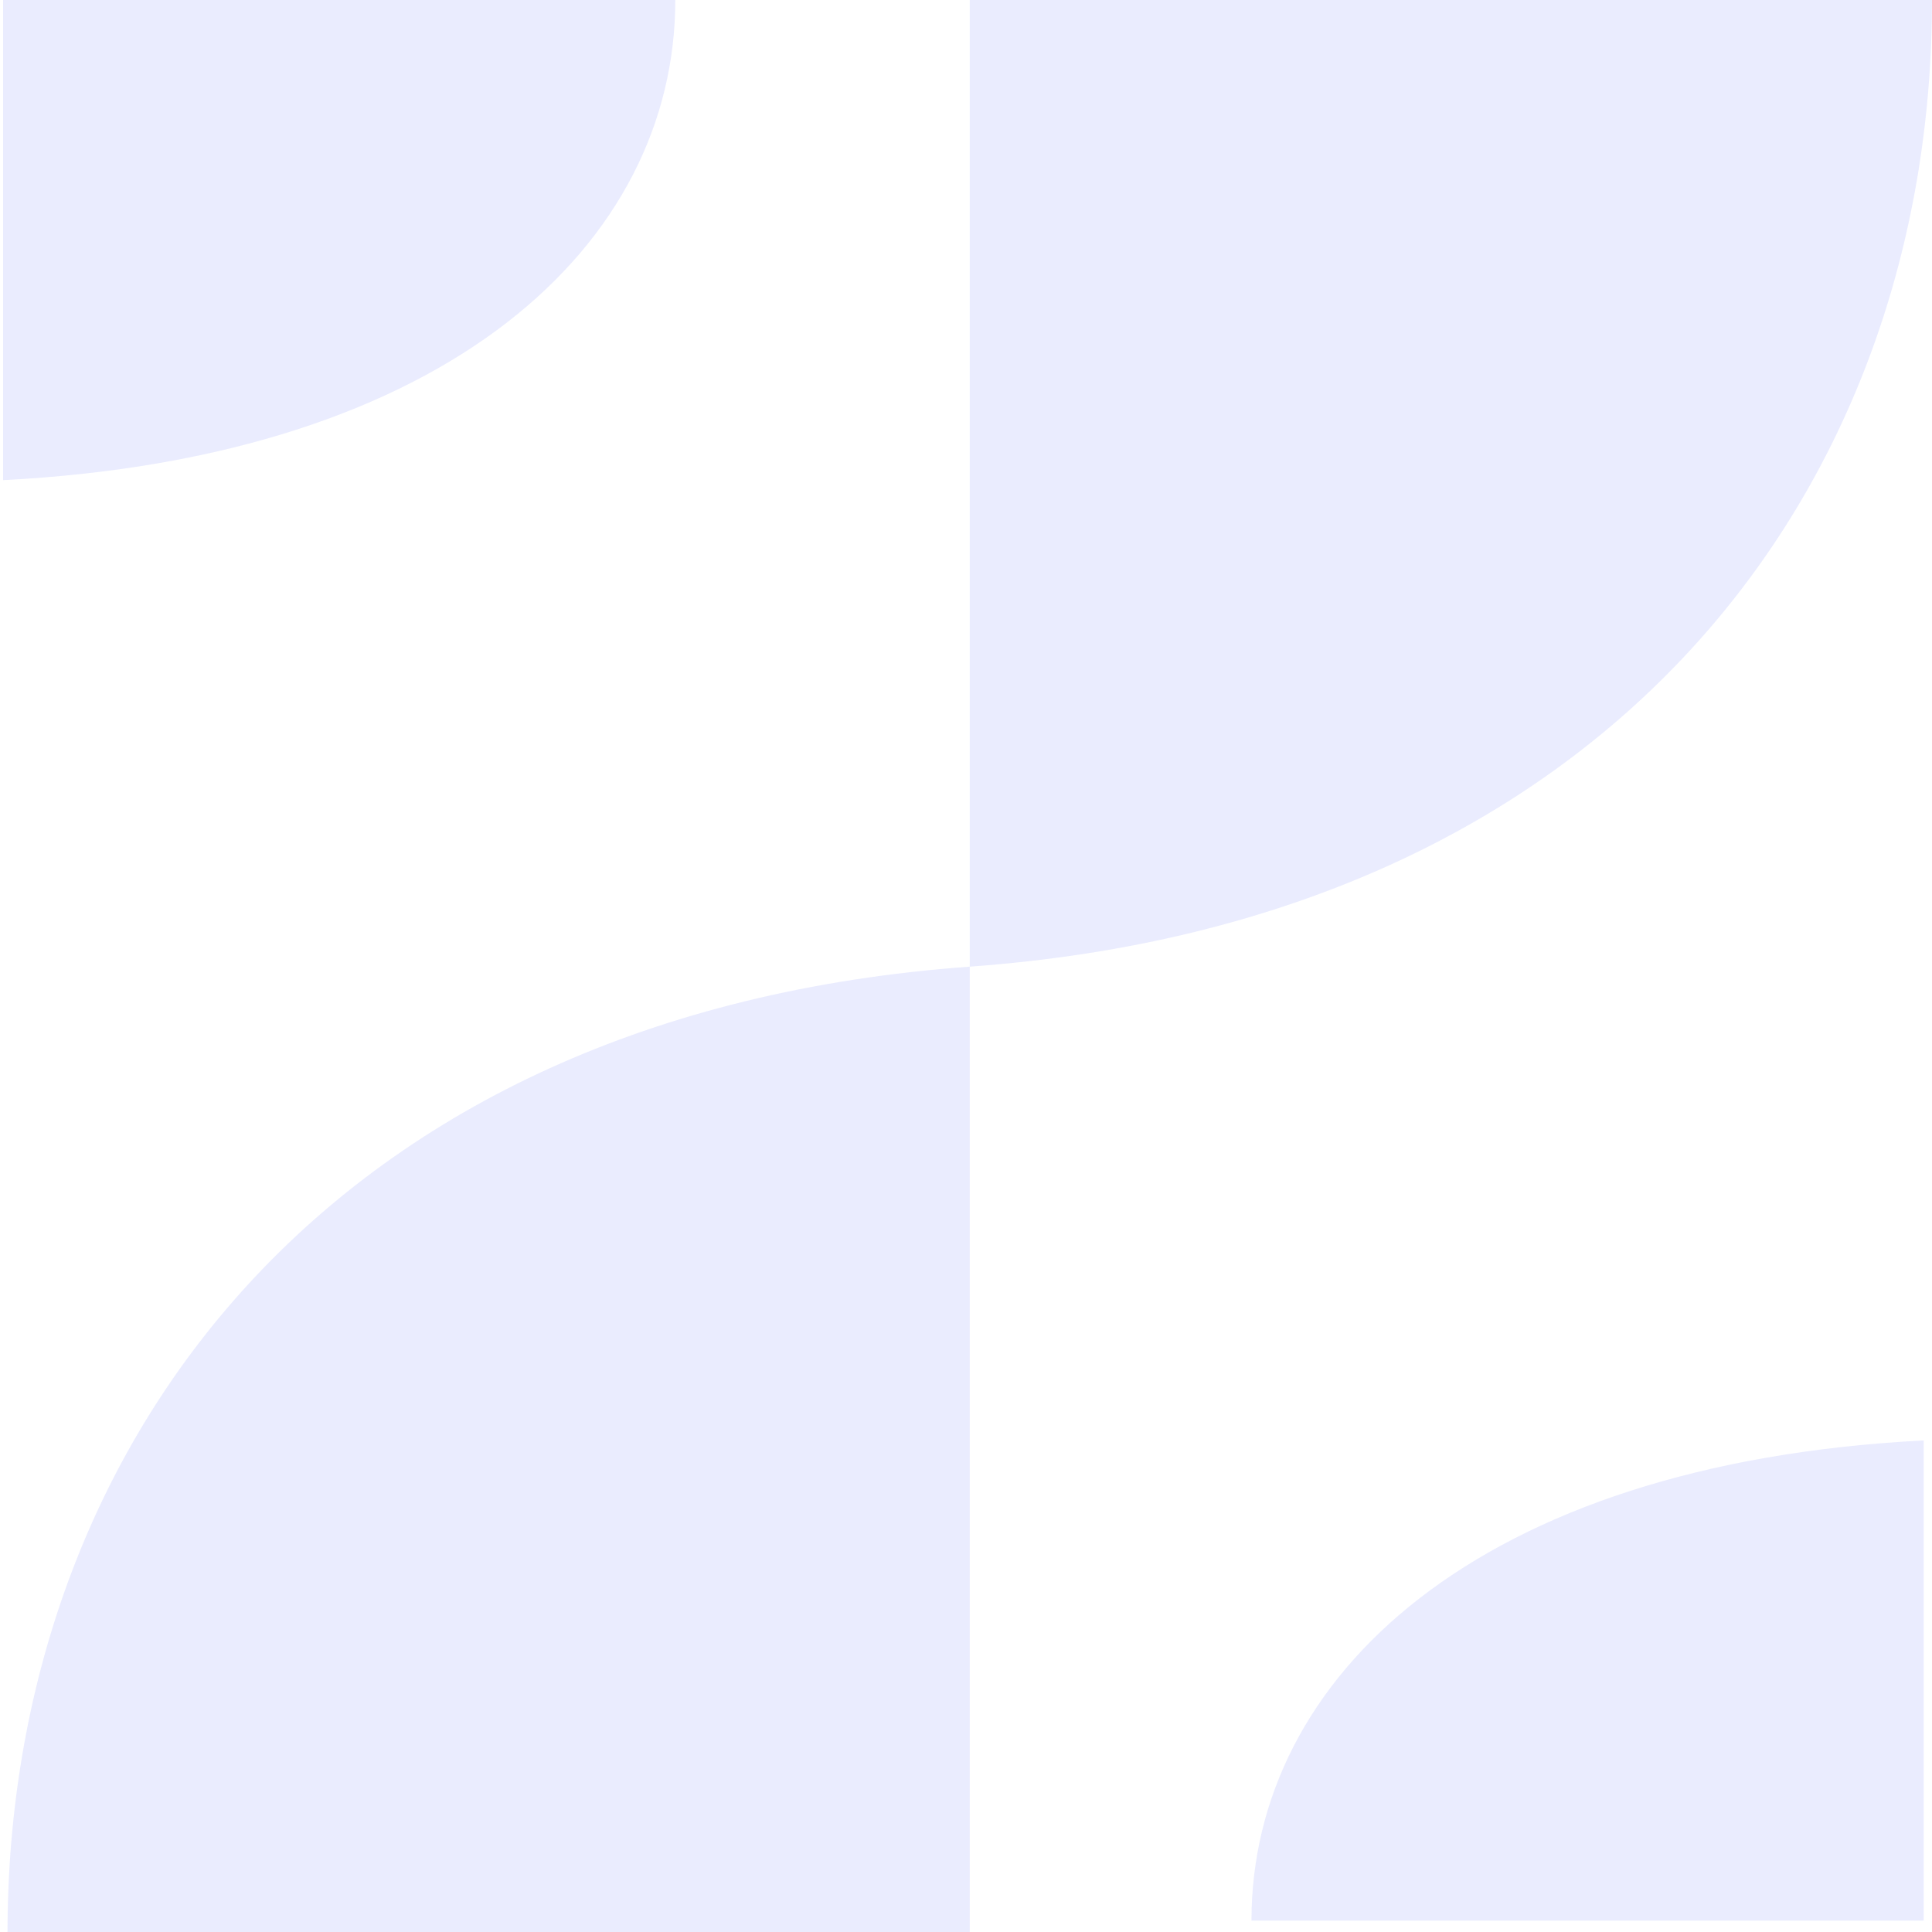 <svg width="494" height="494" viewBox="0 0 494 494" fill="none" xmlns="http://www.w3.org/2000/svg">
<path d="M494 0.001C494 125.269 411.424 235.37 247.957 247.167V0.001H494Z" fill="#2A3EF4" fill-opacity="0.1"/>
<path d="M172.669 0C172.669 62.222 114.984 116.911 0.791 122.77V0H172.669Z" fill="#2A3EF4" fill-opacity="0.1"/>
<path d="M1.914 494.333C1.914 369.065 84.49 258.963 247.957 247.167V494.333H1.914Z" fill="#2A3EF4" fill-opacity="0.1"/>
<path d="M319.994 491.082C319.994 428.86 377.68 374.171 491.873 368.312V491.082H319.994Z" fill="#2A3EF4" fill-opacity="0.1"/>
</svg>
